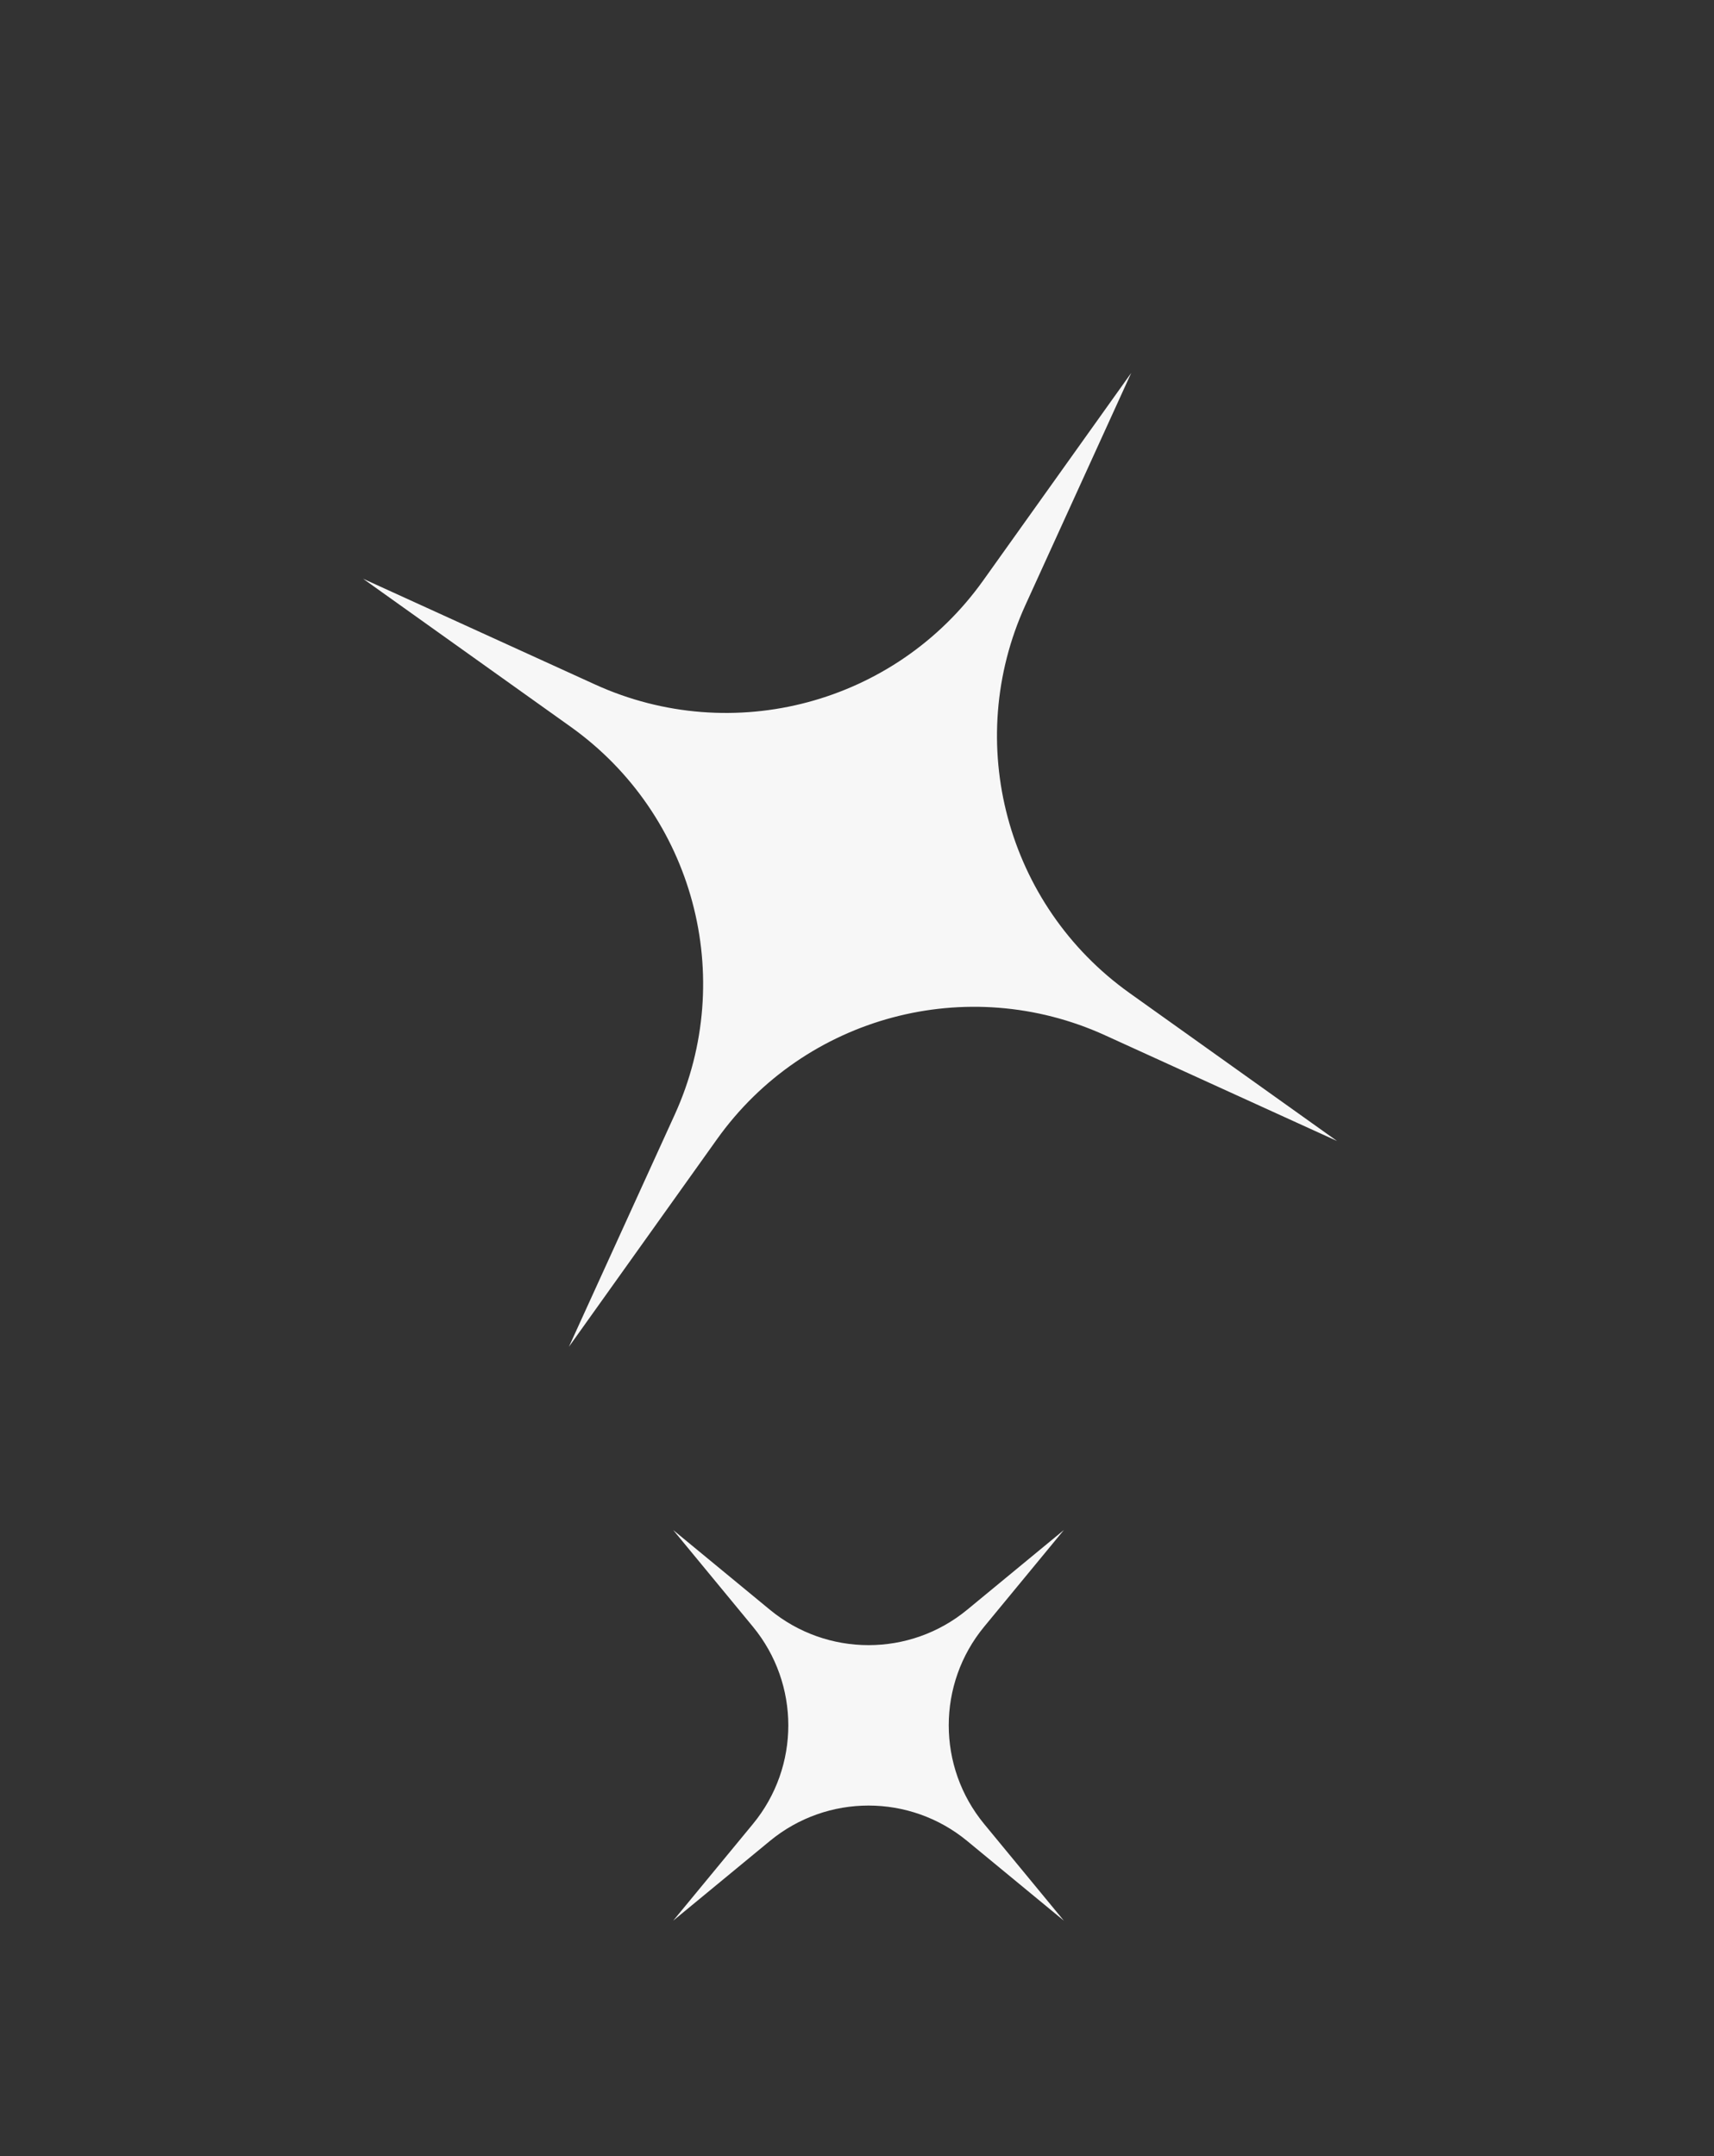 <?xml version="1.0" encoding="UTF-8"?> <svg xmlns="http://www.w3.org/2000/svg" width="62" height="78" viewBox="0 0 62 78" fill="none"><rect x="0" y="0" width="62" height="78" fill="#333333" stroke="none"/><path d="M40.856 35.922C36.404 32.746 34.826 26.862 37.092 21.889L40.919 13.492L35.561 21.005C32.386 25.455 26.502 27.03 21.525 24.762L13.134 20.937L20.642 26.292C25.095 29.468 26.672 35.352 24.406 40.325L20.579 48.722L25.938 41.209C29.112 36.759 34.996 35.184 39.973 37.453L48.364 41.277L40.856 35.922Z" fill="#F7F7F7"></path><path d="M35.601 65.987C33.892 63.913 33.891 60.921 35.599 58.849L38.483 55.351L34.985 58.235C32.913 59.943 29.92 59.942 27.847 58.233L24.351 55.351L27.233 58.846C28.942 60.92 28.943 63.913 27.235 65.985L24.351 69.483L27.849 66.599C29.921 64.891 32.914 64.891 34.987 66.601L38.483 69.483L35.601 65.987Z" fill="#F7F7F7"></path></svg> 